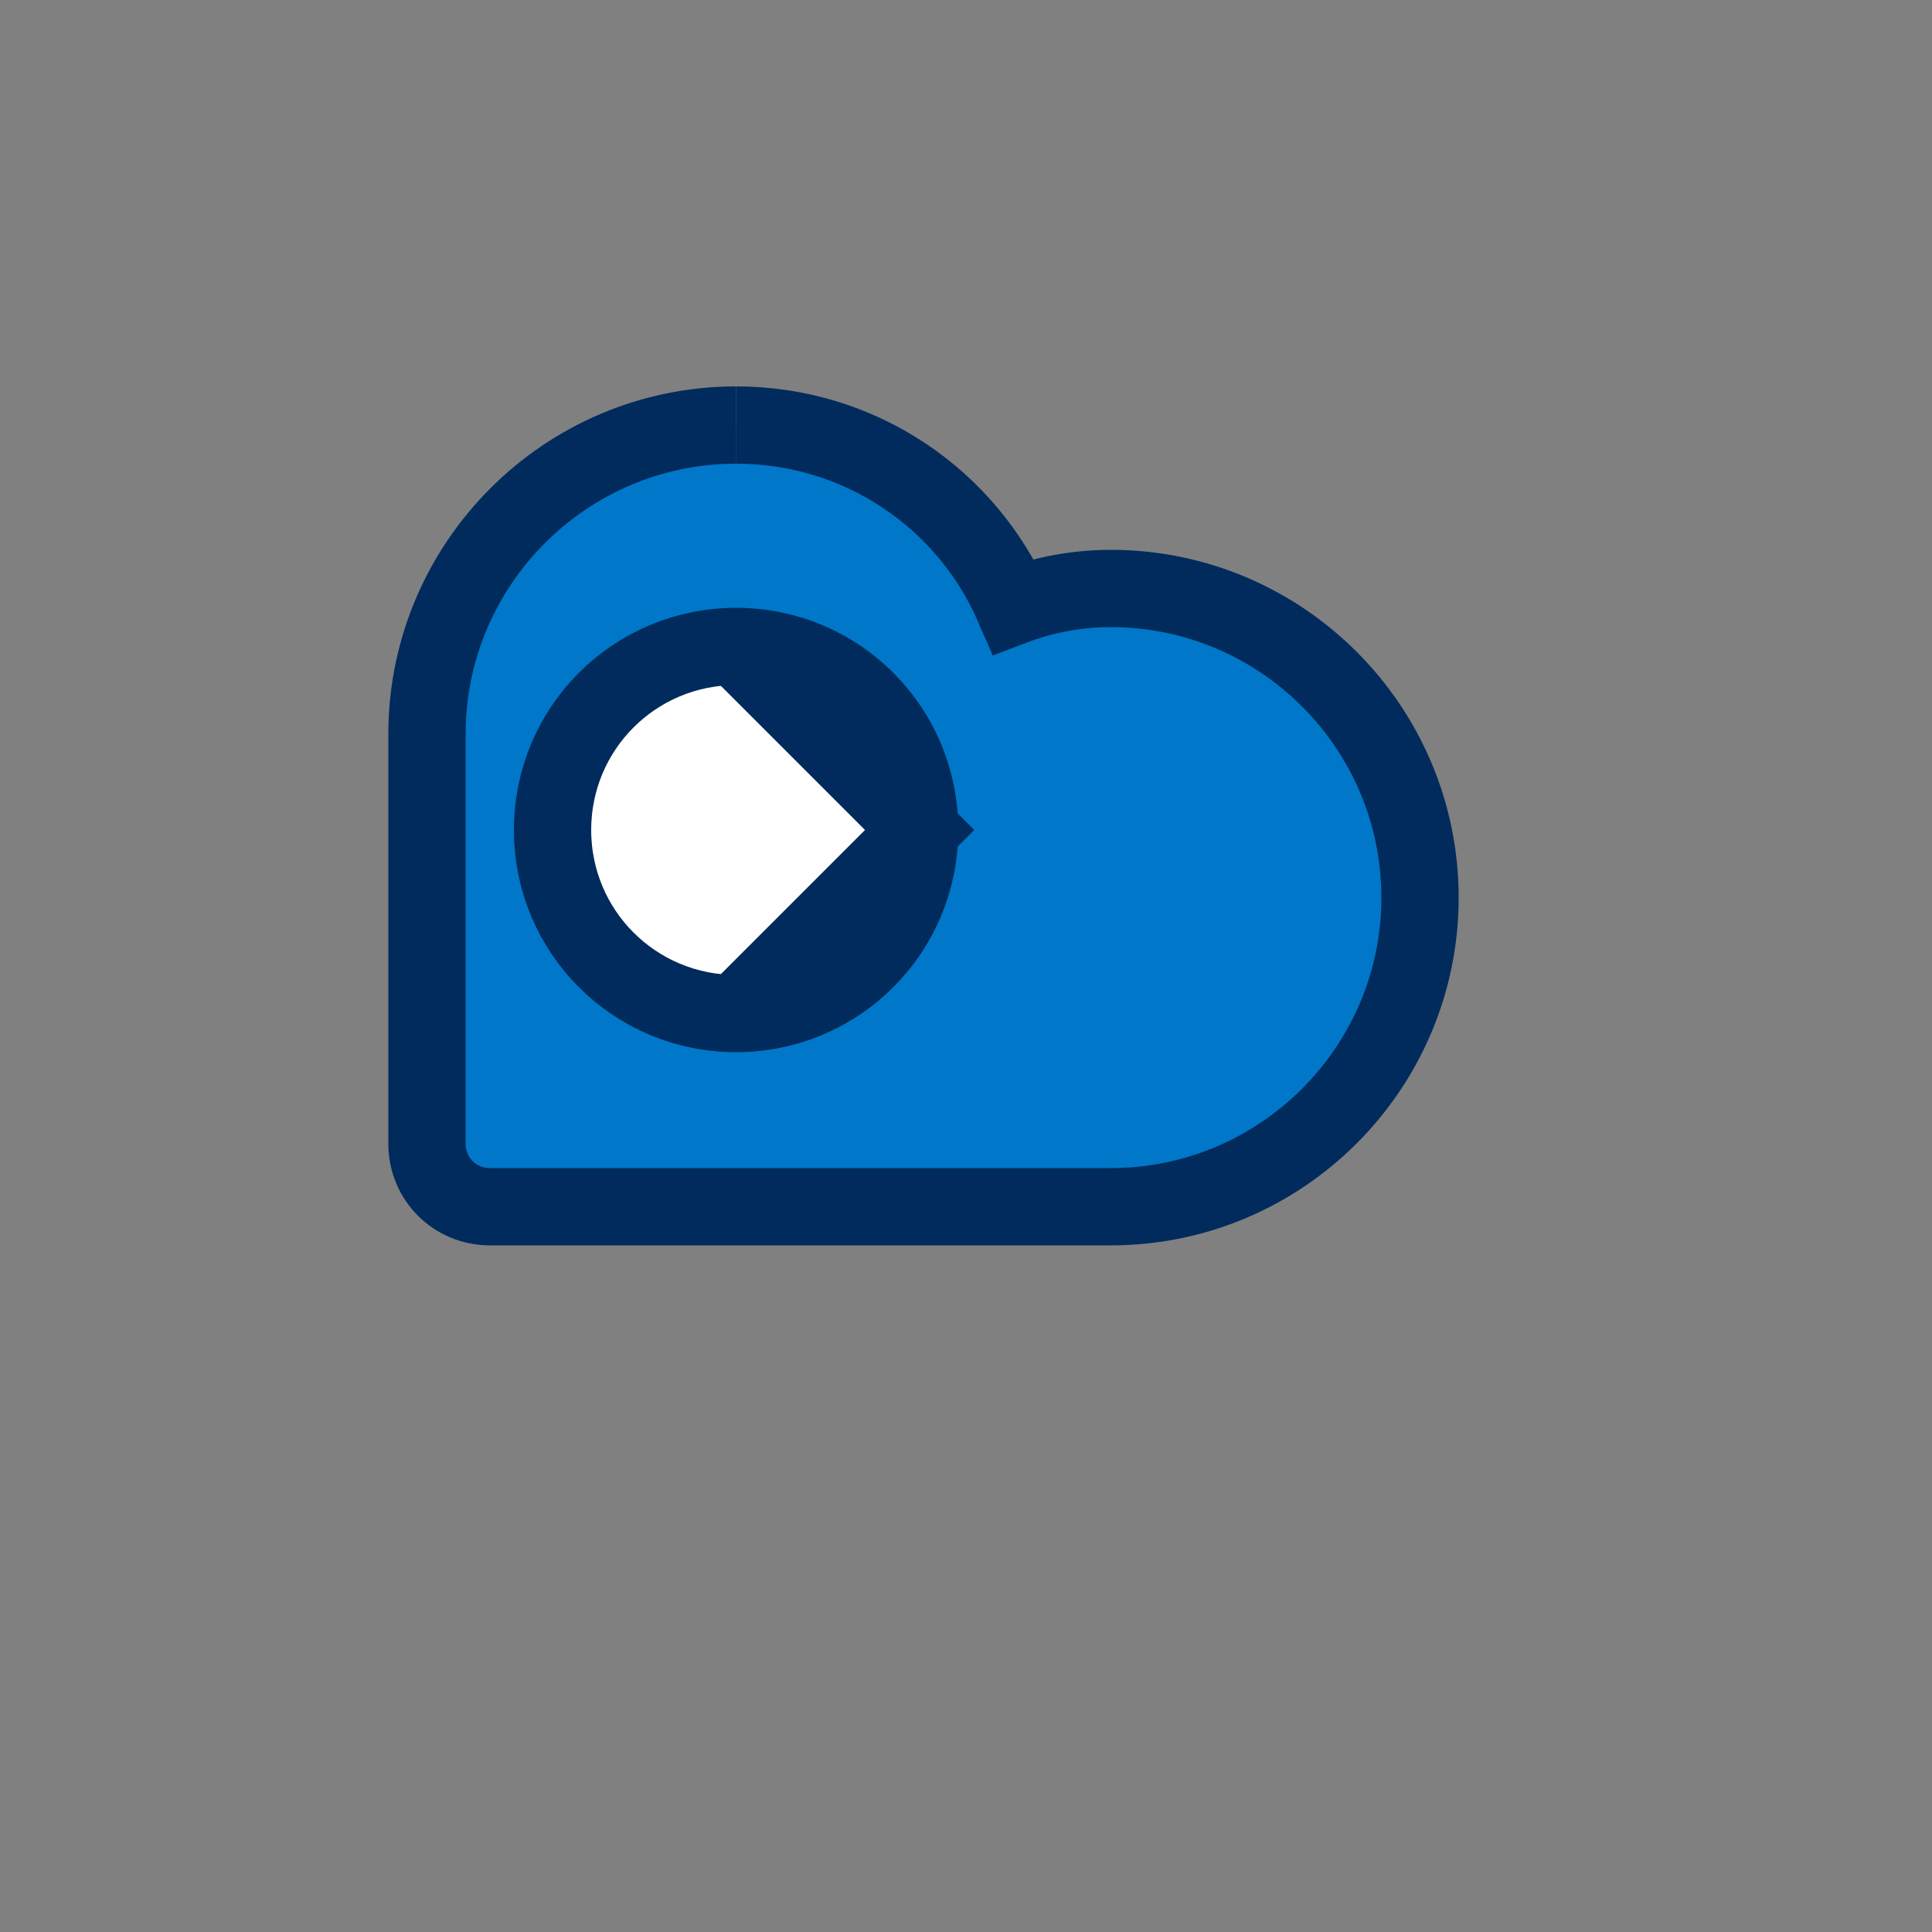 <svg xmlns="http://www.w3.org/2000/svg" width="32" height="32" viewBox="0 0 500 500" fill="none">
  <rect x="0" y="0" width="500" height="500" fill="#808080" stroke="none"/>
  <g clip-path="url(#clip0_1_2)">
    <path d="M110.5 190C110.5 145.9 146.4 110 190.5 110C222.6 110 250.2 129.1 262.3 156.9C270.2 153.9 278.7 152.3 287.5 152.3C331.6 152.3 367.5 188.2 367.5 232.3C367.5 276.4 331.6 312.3 287.5 312.3H126.8C117.7 312.3 110.5 305.1 110.5 296V190Z" fill="#0077C8"/>
    <path d="M126.8 312.3H287.5C331.6 312.3 367.5 276.4 367.5 232.3C367.5 188.2 331.6 152.3 287.5 152.3C278.7 152.3 270.2 153.9 262.3 156.9C250.2 129.1 222.6 110 190.5 110" stroke="#002B5C" stroke-width="20" stroke-miterlimit="10"/>
    <path d="M190.5 110C146.4 110 110.5 145.9 110.5 190V296C110.5 305.1 117.7 312.3 126.8 312.3" stroke="#002B5C" stroke-width="20" stroke-miterlimit="10"/>
    <path d="M190.5 262.3C216.8 262.3 238 241.1 238 214.8C238 188.5 216.8 167.3 190.5 167.3C164.2 167.3 143 188.5 143 214.8C143 241.1 164.2 262.3 190.5 262.3Z" fill="white"/>
    <path d="M190.5 262.3C216.8 262.3 238 241.1 238 214.8C238 188.5 216.8 167.3 190.5 167.3C164.2 167.3 143 188.5 143 214.8C143 241.1 164.2 262.3 190.5 262.3Z" stroke="#002B5C" stroke-width="20" stroke-miterlimit="10"/>
    <path d="M190.5 262.3L238 214.8L190.5 167.3" stroke="#002B5C" stroke-width="20" stroke-miterlimit="10"/>
  </g>
  <defs>
    <clipPath id="clip0_1_2">
      <rect width="500" height="500" fill="white"/>
    </clipPath>
  </defs>
</svg>
